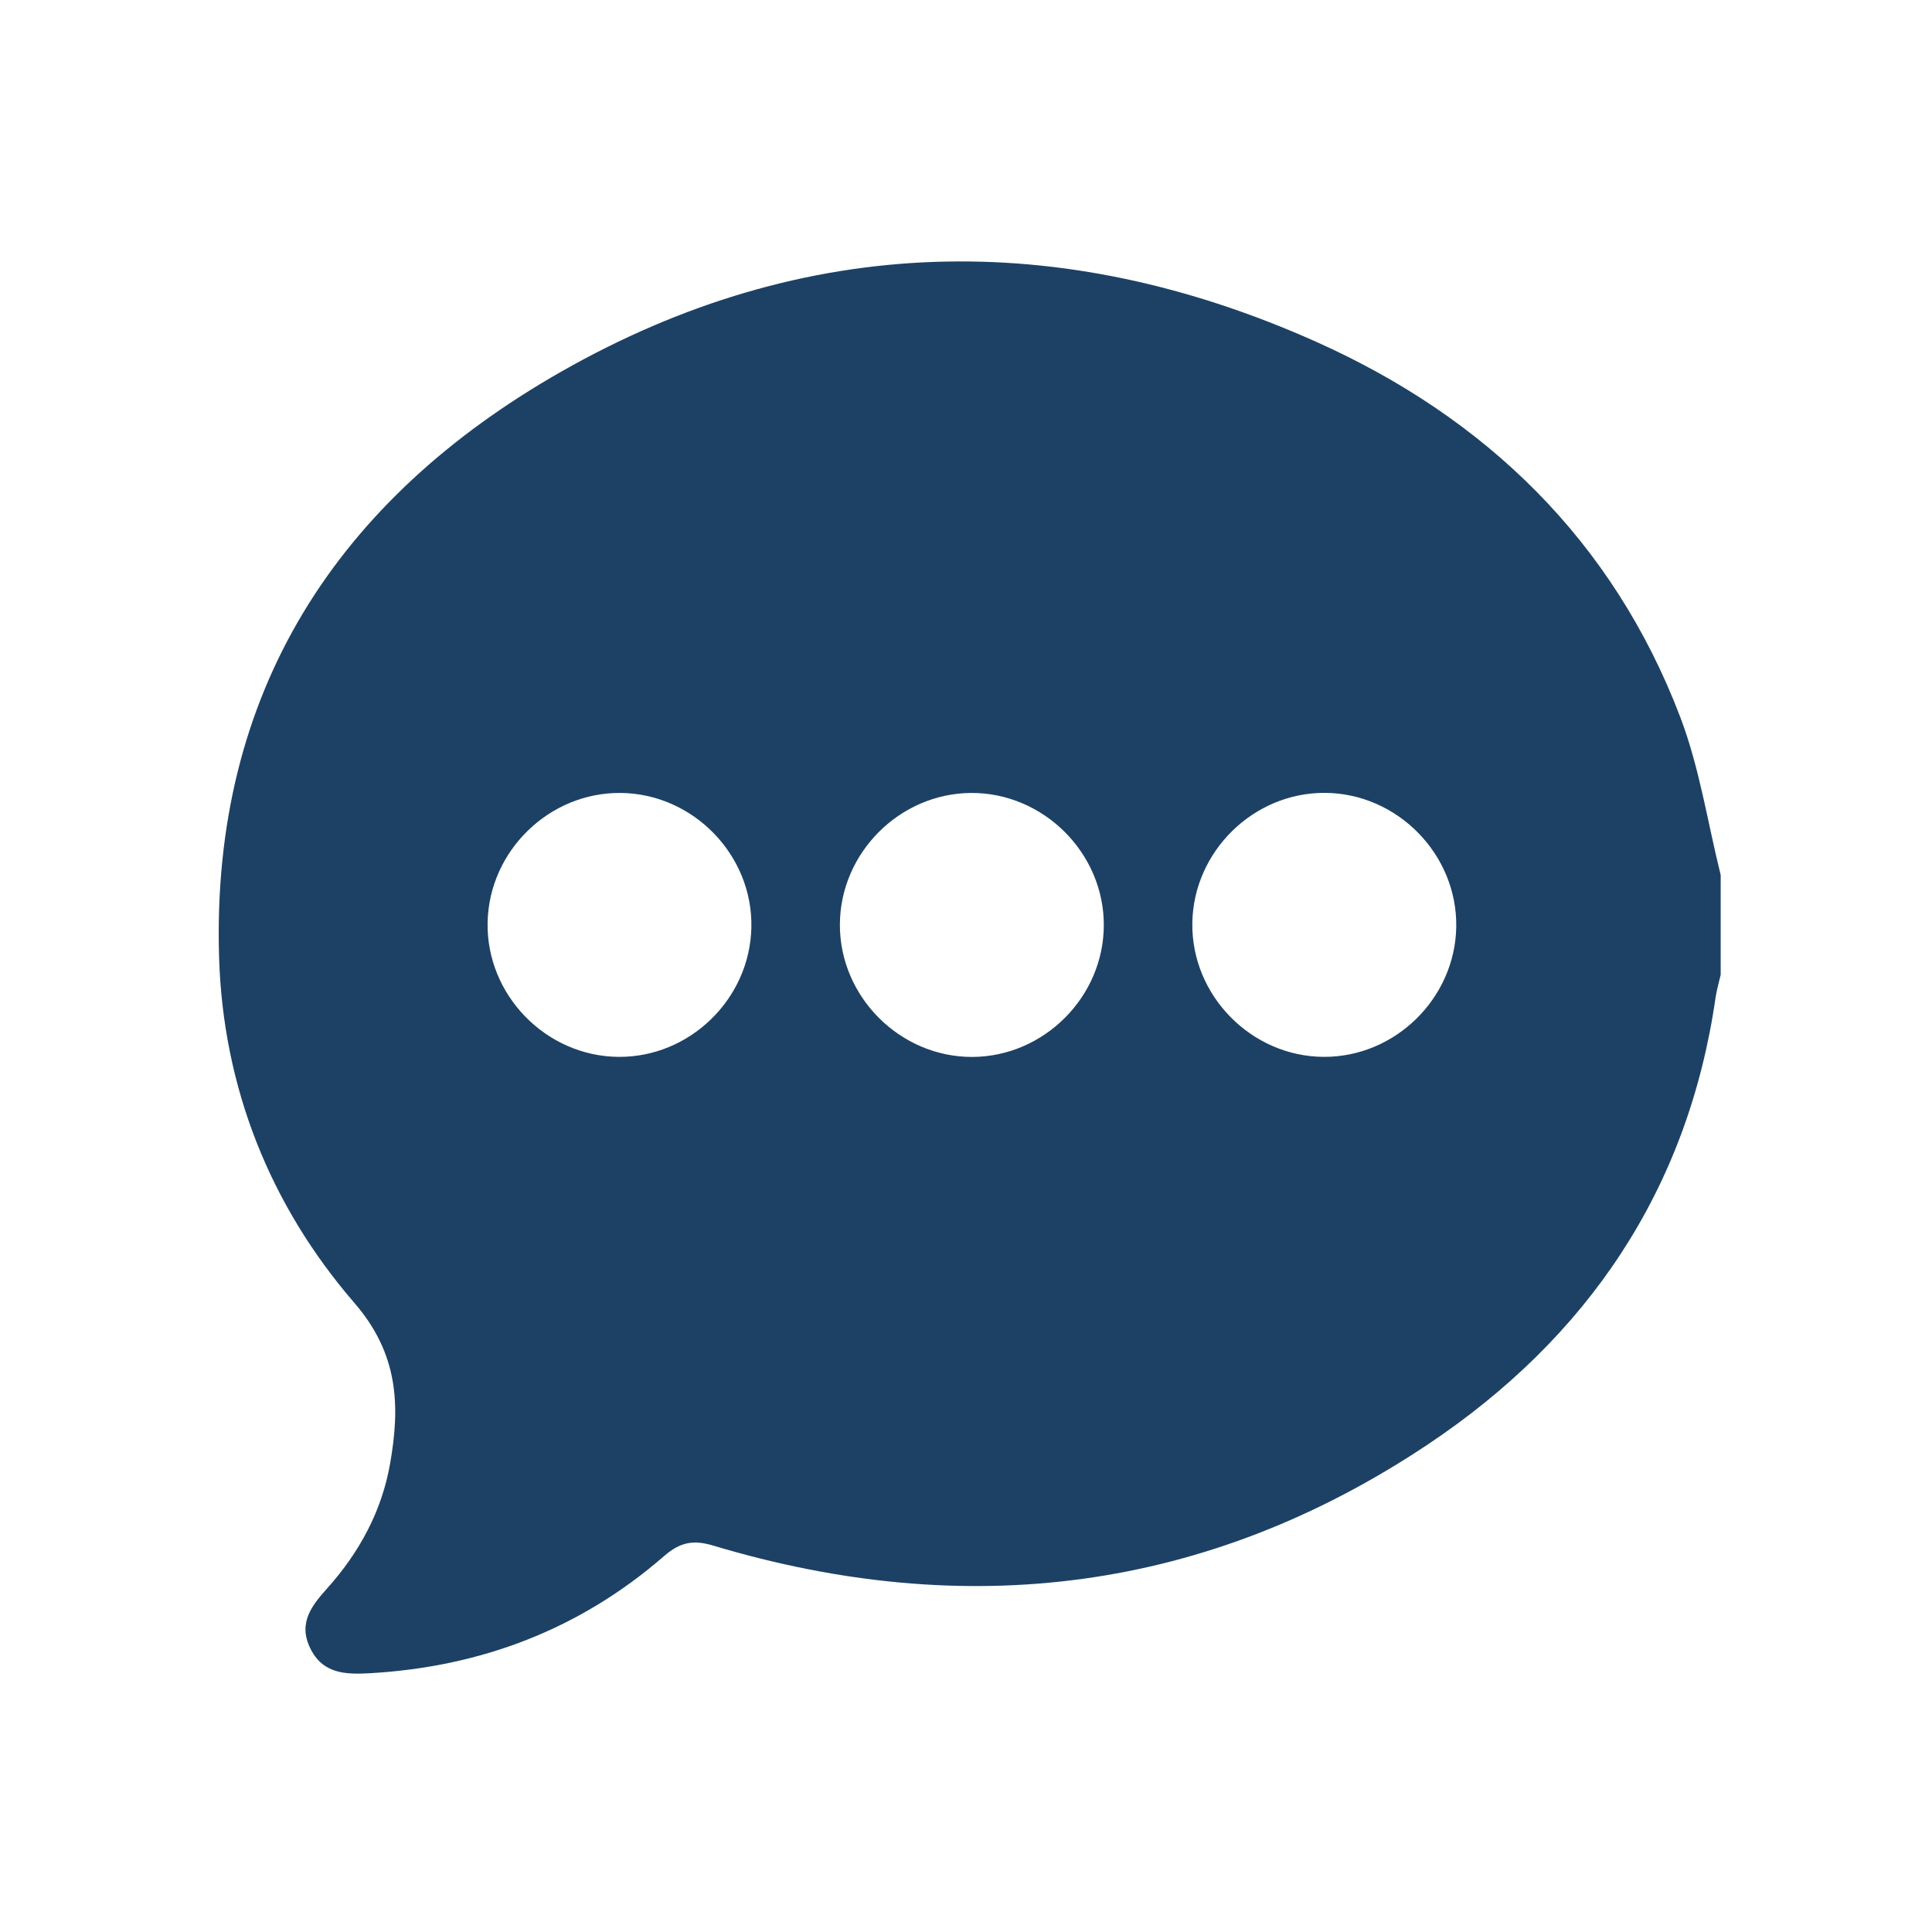 <svg xmlns="http://www.w3.org/2000/svg" id="Layer_1" data-name="Layer 1" viewBox="0 0 256 256"><defs><style>      .cls-1 {        fill: #1d4165;        stroke-width: 0px;      }    </style></defs><path class="cls-1" d="M228,115.94v13.23c-.23.99-.52,1.96-.67,2.96-3.67,25.57-17.01,45.15-38.11,59.25-29.27,19.55-61.1,23.5-94.71,13.42-2.64-.79-4.38-.47-6.53,1.4-11.14,9.68-24.24,14.67-38.95,15.51-3.23.18-6.29.11-7.95-3.37-1.61-3.36.29-5.66,2.34-7.95,4.23-4.74,7.17-10.18,8.27-16.45,1.35-7.68,1.11-14.54-4.71-21.27-11.22-12.98-17.43-28.6-17.95-45.82-1.07-35.14,15.66-60.7,45.31-77.59,32.32-18.41,66.25-19.09,100.06-3.97,22.46,10.05,39.33,26.34,48.24,49.72,2.55,6.69,3.62,13.94,5.36,20.93ZM82.24,105.07c-9.45-.09-17.43,7.66-17.63,17.14-.2,9.6,7.71,17.74,17.32,17.83,9.45.09,17.43-7.66,17.63-17.14.21-9.6-7.71-17.74-17.32-17.83ZM128.66,105.07c-9.46.07-17.33,7.95-17.37,17.41-.05,9.6,8,17.63,17.6,17.57,9.46-.07,17.33-7.95,17.37-17.41.05-9.6-8-17.63-17.6-17.57ZM175.54,105.06c-9.45-.04-17.4,7.76-17.55,17.23-.15,9.6,7.81,17.71,17.42,17.75,9.45.04,17.4-7.76,17.55-17.23.15-9.6-7.81-17.71-17.42-17.75Z"></path></svg>